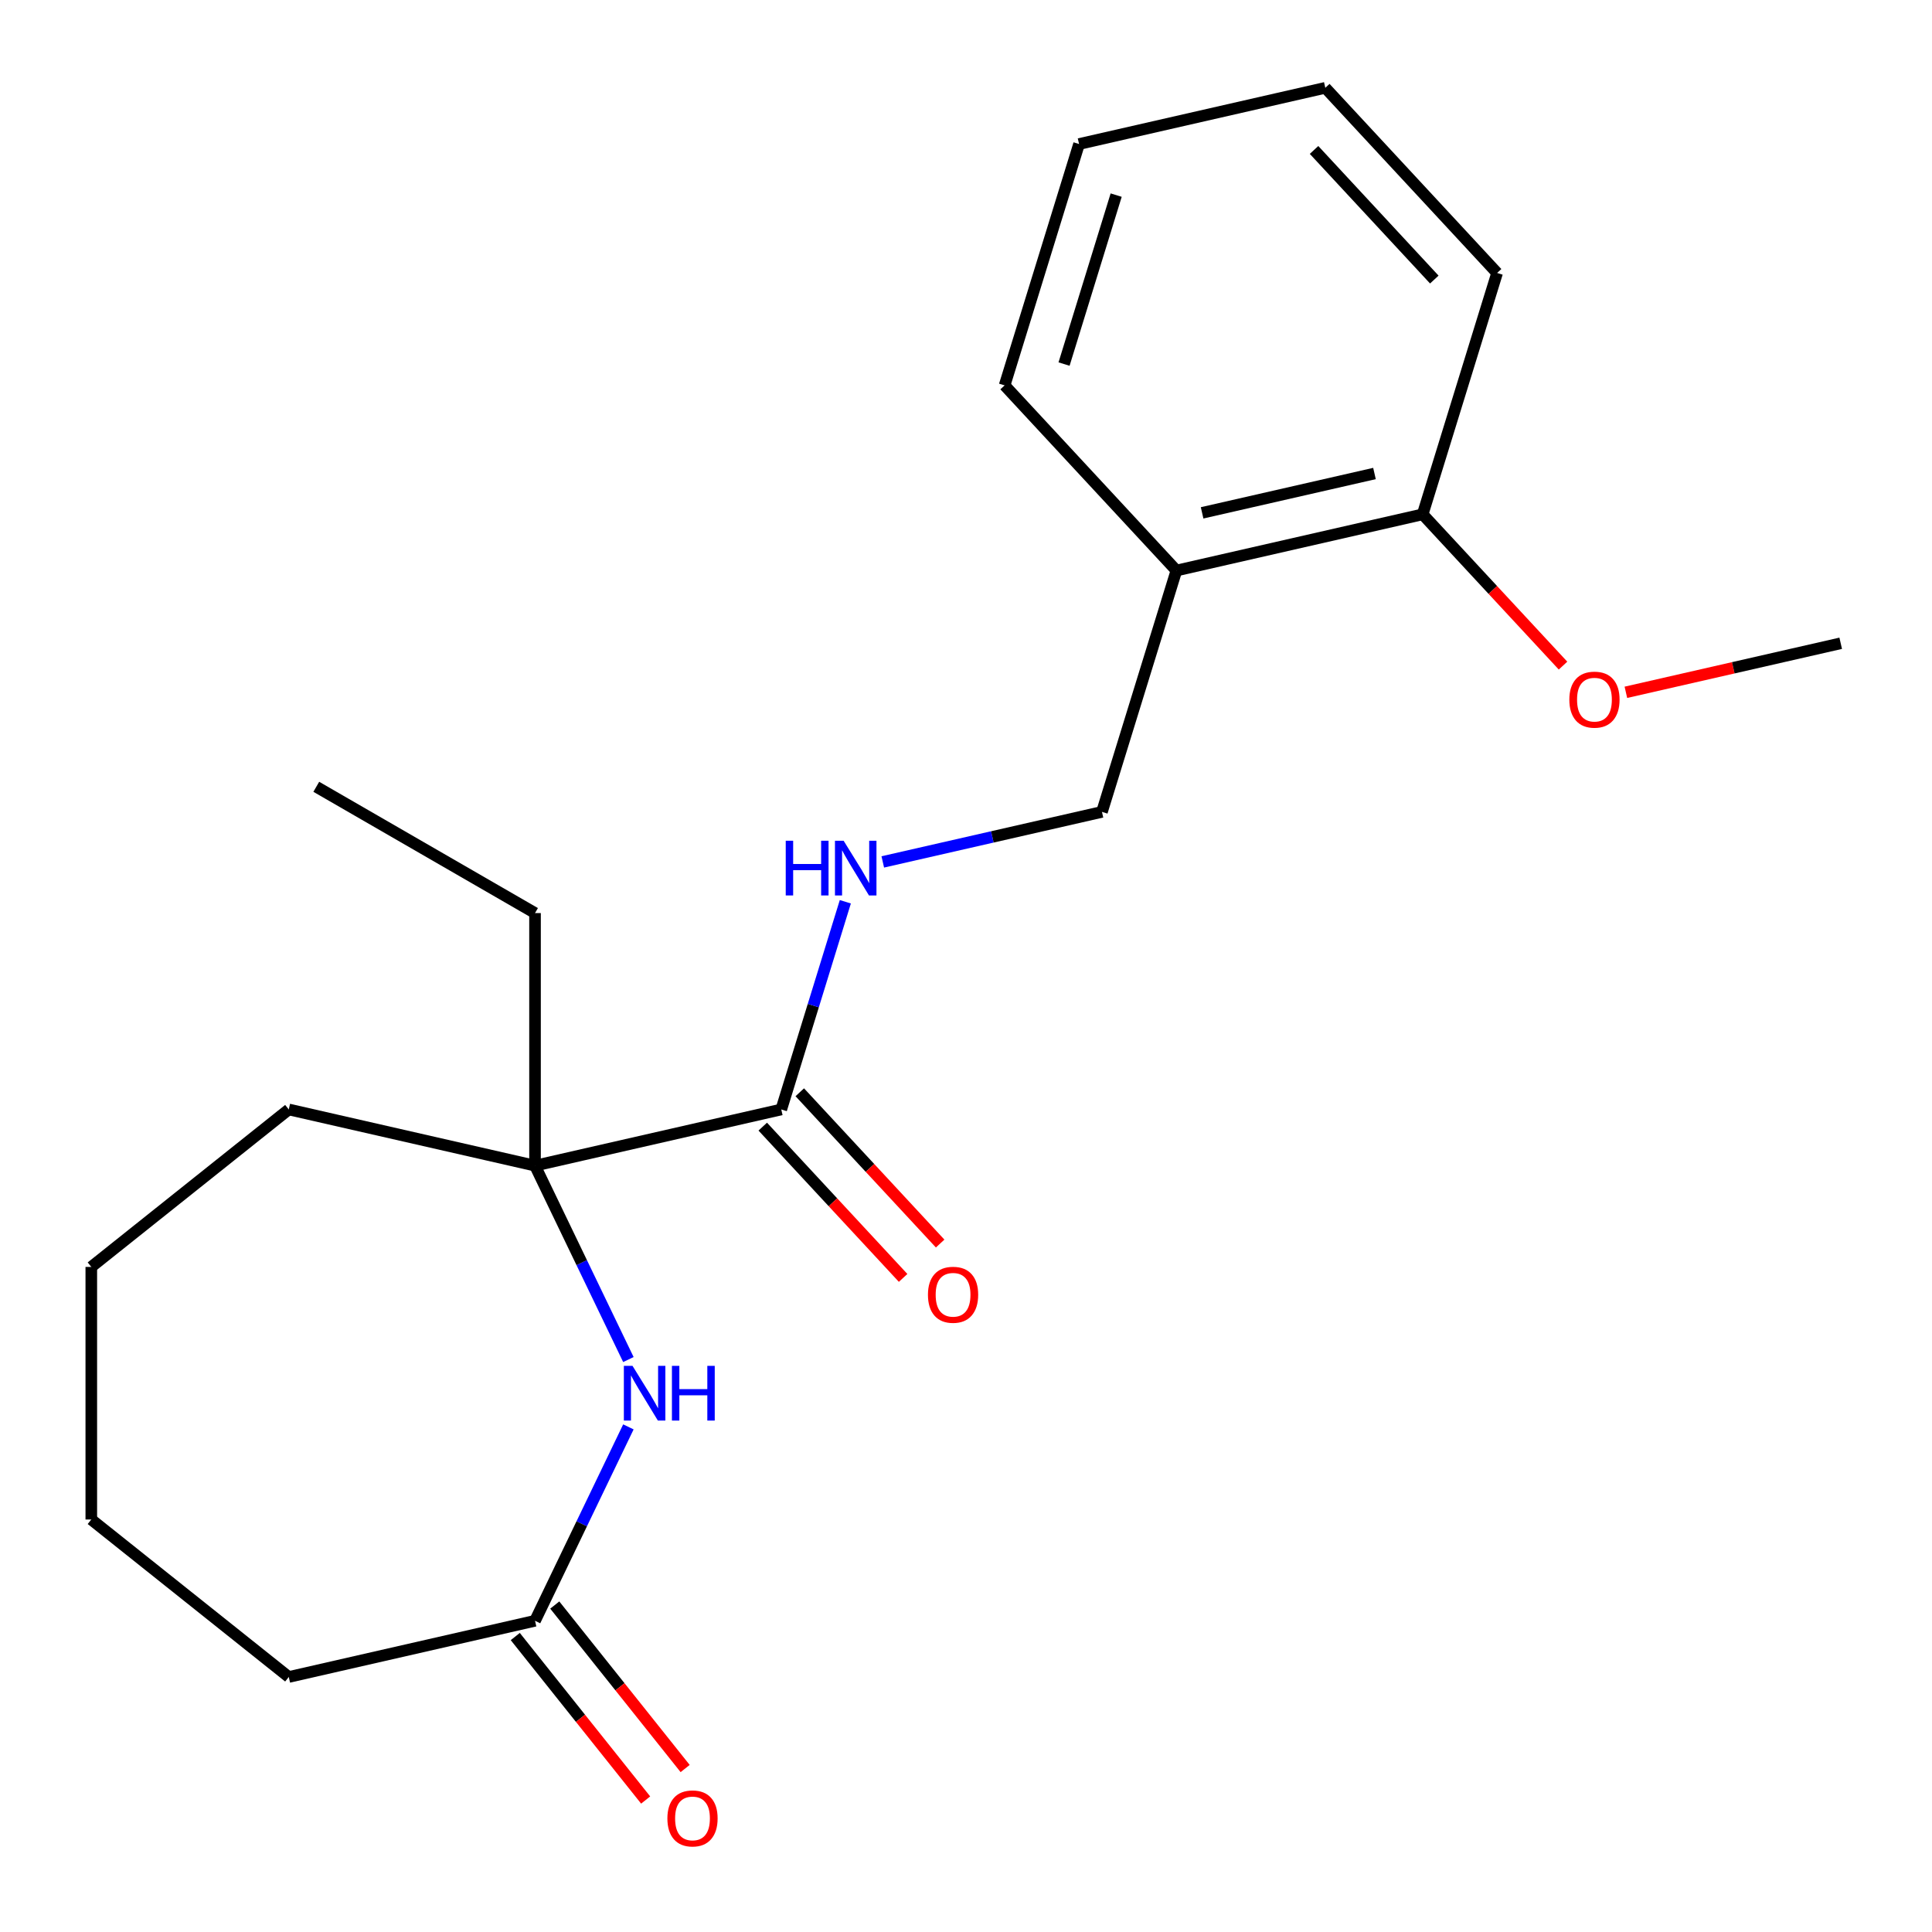 <?xml version='1.0' encoding='iso-8859-1'?>
<svg version='1.1' baseProfile='full'
              xmlns='http://www.w3.org/2000/svg'
                      xmlns:rdkit='http://www.rdkit.org/xml'
                      xmlns:xlink='http://www.w3.org/1999/xlink'
                  xml:space='preserve'
width='1000px' height='1000px' viewBox='0 0 1000 1000'>
<!-- END OF HEADER -->
<rect style='opacity:1.0;fill:#FFFFFF;stroke:none' width='1000' height='1000' x='0' y='0'> </rect>
<path class='bond-0' d='M 325.256,703.7 L 301.091,653.521' style='fill:none;fill-rule:evenodd;stroke:#0000FF;stroke-width:6px;stroke-linecap:butt;stroke-linejoin:miter;stroke-opacity:1' />
<path class='bond-0' d='M 301.091,653.521 L 276.926,603.341' style='fill:none;fill-rule:evenodd;stroke:#000000;stroke-width:6px;stroke-linecap:butt;stroke-linejoin:miter;stroke-opacity:1' />
<path class='bond-2' d='M 325.256,738.557 L 301.091,788.736' style='fill:none;fill-rule:evenodd;stroke:#0000FF;stroke-width:6px;stroke-linecap:butt;stroke-linejoin:miter;stroke-opacity:1' />
<path class='bond-2' d='M 301.091,788.736 L 276.926,838.916' style='fill:none;fill-rule:evenodd;stroke:#000000;stroke-width:6px;stroke-linecap:butt;stroke-linejoin:miter;stroke-opacity:1' />
<path class='bond-1' d='M 276.926,603.341 L 404.382,574.25' style='fill:none;fill-rule:evenodd;stroke:#000000;stroke-width:6px;stroke-linecap:butt;stroke-linejoin:miter;stroke-opacity:1' />
<path class='bond-10' d='M 276.926,603.341 L 276.926,472.607' style='fill:none;fill-rule:evenodd;stroke:#000000;stroke-width:6px;stroke-linecap:butt;stroke-linejoin:miter;stroke-opacity:1' />
<path class='bond-11' d='M 276.926,603.341 L 149.469,574.25' style='fill:none;fill-rule:evenodd;stroke:#000000;stroke-width:6px;stroke-linecap:butt;stroke-linejoin:miter;stroke-opacity:1' />
<path class='bond-3' d='M 404.382,574.25 L 420.962,520.501' style='fill:none;fill-rule:evenodd;stroke:#000000;stroke-width:6px;stroke-linecap:butt;stroke-linejoin:miter;stroke-opacity:1' />
<path class='bond-3' d='M 420.962,520.501 L 437.541,466.752' style='fill:none;fill-rule:evenodd;stroke:#0000FF;stroke-width:6px;stroke-linecap:butt;stroke-linejoin:miter;stroke-opacity:1' />
<path class='bond-6' d='M 394.799,583.142 L 431.126,622.293' style='fill:none;fill-rule:evenodd;stroke:#000000;stroke-width:6px;stroke-linecap:butt;stroke-linejoin:miter;stroke-opacity:1' />
<path class='bond-6' d='M 431.126,622.293 L 467.452,661.444' style='fill:none;fill-rule:evenodd;stroke:#FF0000;stroke-width:6px;stroke-linecap:butt;stroke-linejoin:miter;stroke-opacity:1' />
<path class='bond-6' d='M 413.966,565.358 L 450.293,604.509' style='fill:none;fill-rule:evenodd;stroke:#000000;stroke-width:6px;stroke-linecap:butt;stroke-linejoin:miter;stroke-opacity:1' />
<path class='bond-6' d='M 450.293,604.509 L 486.619,643.66' style='fill:none;fill-rule:evenodd;stroke:#FF0000;stroke-width:6px;stroke-linecap:butt;stroke-linejoin:miter;stroke-opacity:1' />
<path class='bond-7' d='M 266.705,847.067 L 300.447,889.379' style='fill:none;fill-rule:evenodd;stroke:#000000;stroke-width:6px;stroke-linecap:butt;stroke-linejoin:miter;stroke-opacity:1' />
<path class='bond-7' d='M 300.447,889.379 L 334.19,931.691' style='fill:none;fill-rule:evenodd;stroke:#FF0000;stroke-width:6px;stroke-linecap:butt;stroke-linejoin:miter;stroke-opacity:1' />
<path class='bond-7' d='M 287.147,830.765 L 320.89,873.077' style='fill:none;fill-rule:evenodd;stroke:#000000;stroke-width:6px;stroke-linecap:butt;stroke-linejoin:miter;stroke-opacity:1' />
<path class='bond-7' d='M 320.89,873.077 L 354.632,915.389' style='fill:none;fill-rule:evenodd;stroke:#FF0000;stroke-width:6px;stroke-linecap:butt;stroke-linejoin:miter;stroke-opacity:1' />
<path class='bond-12' d='M 276.926,838.916 L 149.469,868.007' style='fill:none;fill-rule:evenodd;stroke:#000000;stroke-width:6px;stroke-linecap:butt;stroke-linejoin:miter;stroke-opacity:1' />
<path class='bond-5' d='M 456.925,446.127 L 513.649,433.18' style='fill:none;fill-rule:evenodd;stroke:#0000FF;stroke-width:6px;stroke-linecap:butt;stroke-linejoin:miter;stroke-opacity:1' />
<path class='bond-5' d='M 513.649,433.18 L 570.373,420.233' style='fill:none;fill-rule:evenodd;stroke:#000000;stroke-width:6px;stroke-linecap:butt;stroke-linejoin:miter;stroke-opacity:1' />
<path class='bond-4' d='M 608.908,295.307 L 570.373,420.233' style='fill:none;fill-rule:evenodd;stroke:#000000;stroke-width:6px;stroke-linecap:butt;stroke-linejoin:miter;stroke-opacity:1' />
<path class='bond-8' d='M 608.908,295.307 L 736.364,266.216' style='fill:none;fill-rule:evenodd;stroke:#000000;stroke-width:6px;stroke-linecap:butt;stroke-linejoin:miter;stroke-opacity:1' />
<path class='bond-8' d='M 622.208,265.452 L 711.428,245.088' style='fill:none;fill-rule:evenodd;stroke:#000000;stroke-width:6px;stroke-linecap:butt;stroke-linejoin:miter;stroke-opacity:1' />
<path class='bond-13' d='M 608.908,295.307 L 519.986,199.472' style='fill:none;fill-rule:evenodd;stroke:#000000;stroke-width:6px;stroke-linecap:butt;stroke-linejoin:miter;stroke-opacity:1' />
<path class='bond-9' d='M 736.364,266.216 L 772.691,305.366' style='fill:none;fill-rule:evenodd;stroke:#000000;stroke-width:6px;stroke-linecap:butt;stroke-linejoin:miter;stroke-opacity:1' />
<path class='bond-9' d='M 772.691,305.366 L 809.018,344.517' style='fill:none;fill-rule:evenodd;stroke:#FF0000;stroke-width:6px;stroke-linecap:butt;stroke-linejoin:miter;stroke-opacity:1' />
<path class='bond-14' d='M 736.364,266.216 L 774.899,141.29' style='fill:none;fill-rule:evenodd;stroke:#000000;stroke-width:6px;stroke-linecap:butt;stroke-linejoin:miter;stroke-opacity:1' />
<path class='bond-15' d='M 841.555,358.337 L 897.149,345.648' style='fill:none;fill-rule:evenodd;stroke:#FF0000;stroke-width:6px;stroke-linecap:butt;stroke-linejoin:miter;stroke-opacity:1' />
<path class='bond-15' d='M 897.149,345.648 L 952.743,332.959' style='fill:none;fill-rule:evenodd;stroke:#000000;stroke-width:6px;stroke-linecap:butt;stroke-linejoin:miter;stroke-opacity:1' />
<path class='bond-16' d='M 276.926,472.607 L 163.707,407.24' style='fill:none;fill-rule:evenodd;stroke:#000000;stroke-width:6px;stroke-linecap:butt;stroke-linejoin:miter;stroke-opacity:1' />
<path class='bond-17' d='M 149.469,574.25 L 47.257,655.761' style='fill:none;fill-rule:evenodd;stroke:#000000;stroke-width:6px;stroke-linecap:butt;stroke-linejoin:miter;stroke-opacity:1' />
<path class='bond-18' d='M 149.469,868.007 L 47.257,786.496' style='fill:none;fill-rule:evenodd;stroke:#000000;stroke-width:6px;stroke-linecap:butt;stroke-linejoin:miter;stroke-opacity:1' />
<path class='bond-19' d='M 519.986,199.472 L 558.521,74.546' style='fill:none;fill-rule:evenodd;stroke:#000000;stroke-width:6px;stroke-linecap:butt;stroke-linejoin:miter;stroke-opacity:1' />
<path class='bond-19' d='M 550.751,188.44 L 577.726,100.991' style='fill:none;fill-rule:evenodd;stroke:#000000;stroke-width:6px;stroke-linecap:butt;stroke-linejoin:miter;stroke-opacity:1' />
<path class='bond-22' d='M 774.899,141.29 L 685.977,45.455' style='fill:none;fill-rule:evenodd;stroke:#000000;stroke-width:6px;stroke-linecap:butt;stroke-linejoin:miter;stroke-opacity:1' />
<path class='bond-22' d='M 742.394,144.699 L 680.148,77.614' style='fill:none;fill-rule:evenodd;stroke:#000000;stroke-width:6px;stroke-linecap:butt;stroke-linejoin:miter;stroke-opacity:1' />
<path class='bond-21' d='M 47.257,655.761 L 47.257,786.496' style='fill:none;fill-rule:evenodd;stroke:#000000;stroke-width:6px;stroke-linecap:butt;stroke-linejoin:miter;stroke-opacity:1' />
<path class='bond-20' d='M 558.521,74.546 L 685.977,45.455' style='fill:none;fill-rule:evenodd;stroke:#000000;stroke-width:6px;stroke-linecap:butt;stroke-linejoin:miter;stroke-opacity:1' />
<path  class='atom-0' d='M 327.389 706.968
L 336.669 721.968
Q 337.589 723.448, 339.069 726.128
Q 340.549 728.808, 340.629 728.968
L 340.629 706.968
L 344.389 706.968
L 344.389 735.288
L 340.509 735.288
L 330.549 718.888
Q 329.389 716.968, 328.149 714.768
Q 326.949 712.568, 326.589 711.888
L 326.589 735.288
L 322.909 735.288
L 322.909 706.968
L 327.389 706.968
' fill='#0000FF'/>
<path  class='atom-0' d='M 347.789 706.968
L 351.629 706.968
L 351.629 719.008
L 366.109 719.008
L 366.109 706.968
L 369.949 706.968
L 369.949 735.288
L 366.109 735.288
L 366.109 722.208
L 351.629 722.208
L 351.629 735.288
L 347.789 735.288
L 347.789 706.968
' fill='#0000FF'/>
<path  class='atom-4' d='M 406.697 435.164
L 410.537 435.164
L 410.537 447.204
L 425.017 447.204
L 425.017 435.164
L 428.857 435.164
L 428.857 463.484
L 425.017 463.484
L 425.017 450.404
L 410.537 450.404
L 410.537 463.484
L 406.697 463.484
L 406.697 435.164
' fill='#0000FF'/>
<path  class='atom-4' d='M 436.657 435.164
L 445.937 450.164
Q 446.857 451.644, 448.337 454.324
Q 449.817 457.004, 449.897 457.164
L 449.897 435.164
L 453.657 435.164
L 453.657 463.484
L 449.777 463.484
L 439.817 447.084
Q 438.657 445.164, 437.417 442.964
Q 436.217 440.764, 435.857 440.084
L 435.857 463.484
L 432.177 463.484
L 432.177 435.164
L 436.657 435.164
' fill='#0000FF'/>
<path  class='atom-7' d='M 480.304 670.165
Q 480.304 663.365, 483.664 659.565
Q 487.024 655.765, 493.304 655.765
Q 499.584 655.765, 502.944 659.565
Q 506.304 663.365, 506.304 670.165
Q 506.304 677.045, 502.904 680.965
Q 499.504 684.845, 493.304 684.845
Q 487.064 684.845, 483.664 680.965
Q 480.304 677.085, 480.304 670.165
M 493.304 681.645
Q 497.624 681.645, 499.944 678.765
Q 502.304 675.845, 502.304 670.165
Q 502.304 664.605, 499.944 661.805
Q 497.624 658.965, 493.304 658.965
Q 488.984 658.965, 486.624 661.765
Q 484.304 664.565, 484.304 670.165
Q 484.304 675.885, 486.624 678.765
Q 488.984 681.645, 493.304 681.645
' fill='#FF0000'/>
<path  class='atom-8' d='M 345.437 941.208
Q 345.437 934.408, 348.797 930.608
Q 352.157 926.808, 358.437 926.808
Q 364.717 926.808, 368.077 930.608
Q 371.437 934.408, 371.437 941.208
Q 371.437 948.088, 368.037 952.008
Q 364.637 955.888, 358.437 955.888
Q 352.197 955.888, 348.797 952.008
Q 345.437 948.128, 345.437 941.208
M 358.437 952.688
Q 362.757 952.688, 365.077 949.808
Q 367.437 946.888, 367.437 941.208
Q 367.437 935.648, 365.077 932.848
Q 362.757 930.008, 358.437 930.008
Q 354.117 930.008, 351.757 932.808
Q 349.437 935.608, 349.437 941.208
Q 349.437 946.928, 351.757 949.808
Q 354.117 952.688, 358.437 952.688
' fill='#FF0000'/>
<path  class='atom-10' d='M 812.286 362.131
Q 812.286 355.331, 815.646 351.531
Q 819.006 347.731, 825.286 347.731
Q 831.566 347.731, 834.926 351.531
Q 838.286 355.331, 838.286 362.131
Q 838.286 369.011, 834.886 372.931
Q 831.486 376.811, 825.286 376.811
Q 819.046 376.811, 815.646 372.931
Q 812.286 369.051, 812.286 362.131
M 825.286 373.611
Q 829.606 373.611, 831.926 370.731
Q 834.286 367.811, 834.286 362.131
Q 834.286 356.571, 831.926 353.771
Q 829.606 350.931, 825.286 350.931
Q 820.966 350.931, 818.606 353.731
Q 816.286 356.531, 816.286 362.131
Q 816.286 367.851, 818.606 370.731
Q 820.966 373.611, 825.286 373.611
' fill='#FF0000'/>
</svg>
